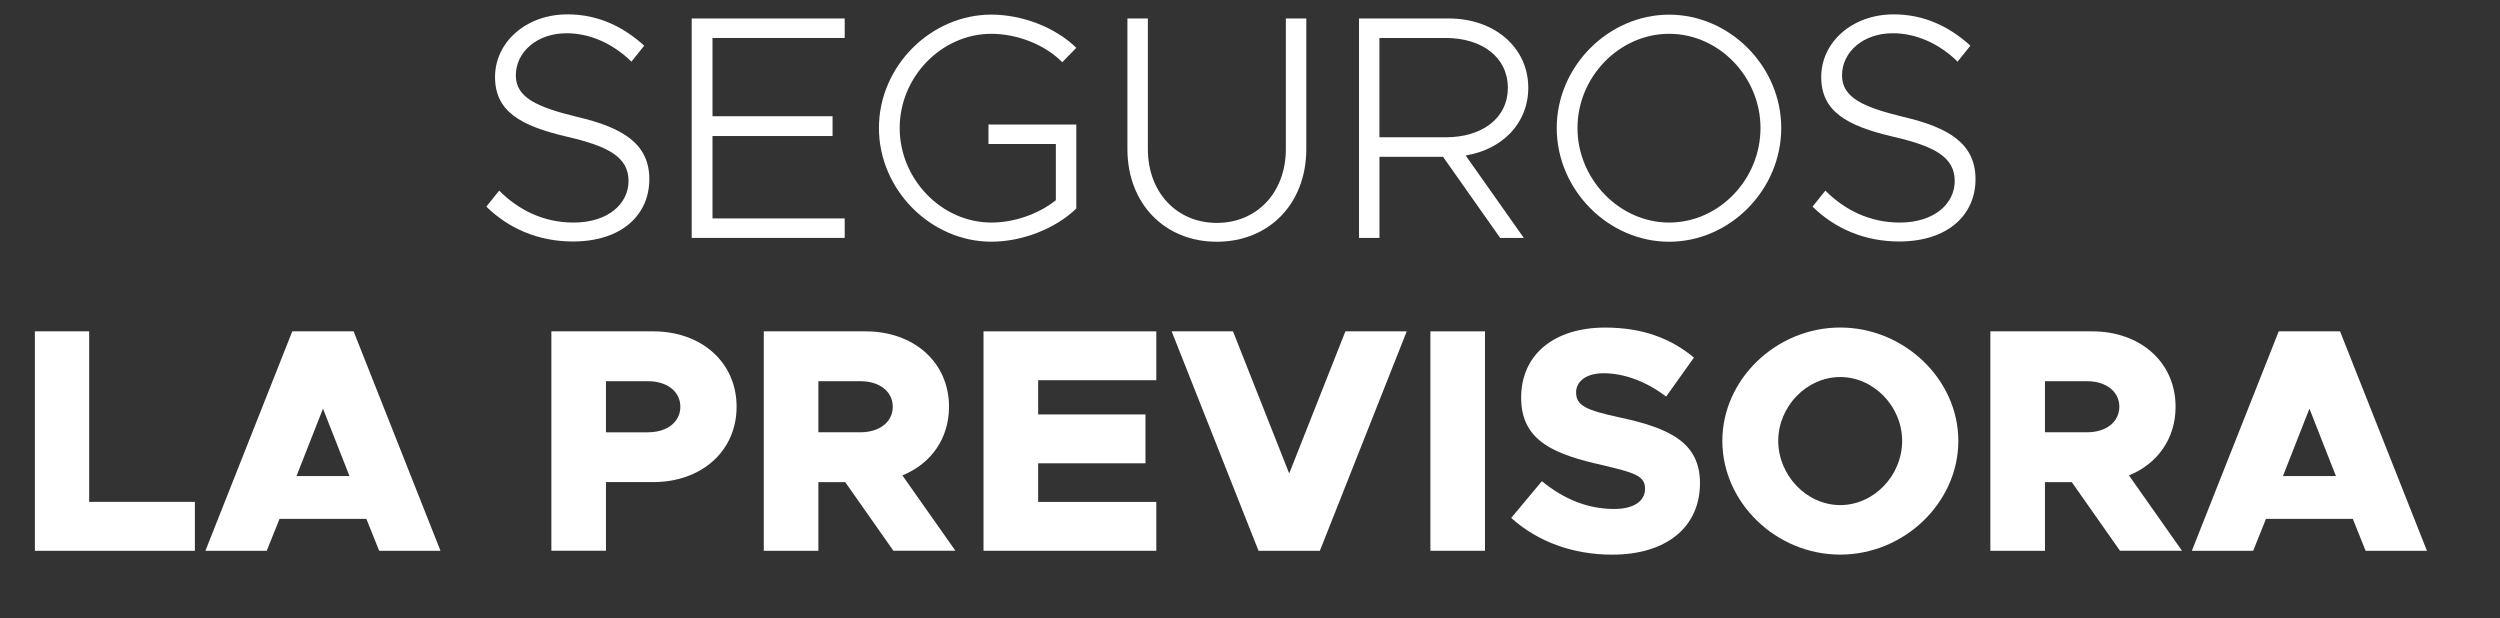 <svg xmlns="http://www.w3.org/2000/svg" viewBox="229.042 784.509 574.694 142.106" data-name="Capa 1" id="Capa_1" style="max-height: 500px" width="574.694" height="142.106"><rect x="229.042" y="784.509" width="574.694" height="142.106" fill="#333333" stroke="none"/><defs><style> .cls-1 { fill: #fff; stroke-width: 0px; } </style></defs><g><path d="M273.84,899.89v11.23h-36.78v-50.44h12.48v39.2h24.3Z" class="cls-1"></path><path d="M313.27,903.78h-19.97l-2.94,7.34h-14.1l19.97-50.44h14.1l19.97,50.44h-14.1l-2.94-7.34ZM309.38,893.94l-6.09-15.49-6.09,15.49h12.19Z" class="cls-1"></path><path d="M355.79,860.68h23.42c11.08,0,19.16,7.12,19.16,17.33s-8.08,17.32-19.16,17.32h-10.87v15.78h-12.55v-50.44ZM378.03,883.88c4.33,0,7.41-2.35,7.41-5.87s-3.08-5.87-7.41-5.87h-9.69v11.75h9.69Z" class="cls-1"></path><path d="M434.42,911.12l-11.08-15.78h-6.17v15.78h-12.55v-50.44h23.42c11.08,0,19.16,7.12,19.16,17.33,0,7.34-4.18,13.14-10.72,15.78l12.19,17.32h-14.24ZM417.17,883.88h9.69c4.33,0,7.41-2.35,7.41-5.87s-3.08-5.87-7.41-5.87h-9.69v11.75Z" class="cls-1"></path><path d="M467.69,871.92v7.86h24.67v11.23h-24.67v8.88h27.16v11.23h-39.72v-50.44h39.72v11.23h-27.16Z" class="cls-1"></path><path d="M552.42,860.68l-19.97,50.44h-14.1l-19.97-50.44h14.1l12.92,32.67,12.92-32.67h14.1Z" class="cls-1"></path><path d="M557.86,860.68h12.55v50.44h-12.55v-50.44Z" class="cls-1"></path><path d="M576.44,903.56l7.05-8.44c4.92,4.04,10.43,6.39,16.59,6.39,4.7,0,7.12-1.91,7.12-4.63,0-3.01-2.35-3.67-9.69-5.43-10.79-2.42-18.79-5.36-18.79-15.49s7.78-16.15,19.31-16.15c8.44,0,15.05,2.42,20.41,6.9l-6.39,8.96c-4.63-3.52-9.69-5.36-14.39-5.36-4.04,0-6.31,1.91-6.31,4.4,0,3.08,2.42,4.11,9.91,5.73,11.31,2.42,18.57,5.65,18.57,15.12,0,10.13-7.71,16.45-20.19,16.45-8.96,0-17.11-2.94-23.2-8.44Z" class="cls-1"></path><path d="M624.97,885.86c0-14.17,12.41-26.06,27.09-26.06s27.16,11.89,27.16,26.06-12.41,26.14-27.16,26.14-27.09-11.97-27.09-26.14ZM666.3,885.86c0-7.93-6.53-14.68-14.24-14.68s-14.24,6.76-14.24,14.68,6.53,14.76,14.24,14.76,14.24-6.75,14.24-14.76Z" class="cls-1"></path><path d="M716.38,911.12l-11.08-15.78h-6.17v15.78h-12.55v-50.44h23.42c11.08,0,19.16,7.12,19.16,17.33,0,7.34-4.18,13.14-10.72,15.78l12.19,17.32h-14.24ZM699.13,883.88h9.69c4.33,0,7.41-2.35,7.41-5.87s-3.08-5.87-7.41-5.87h-9.69v11.75Z" class="cls-1"></path><path d="M769.91,903.78h-19.97l-2.94,7.34h-14.1l19.97-50.44h14.1l19.97,50.44h-14.1l-2.94-7.34ZM766.02,893.94l-6.09-15.49-6.09,15.49h12.19Z" class="cls-1"></path></g><g><path d="M340.85,832l2.94-3.67c4.41,4.41,10.13,7.34,17.11,7.34,8,0,12.63-4.4,12.63-9.54,0-5.51-4.63-8-14.17-10.2-10.65-2.49-16.52-5.8-16.52-13.73s7.05-14.39,16.67-14.39c7.05,0,12.85,2.86,17.62,7.2l-2.94,3.67c-4.18-4.11-9.47-6.53-14.9-6.53-6.83,0-11.67,4.33-11.67,9.69,0,5.07,4.77,7.27,14.1,9.54,10.35,2.42,16.59,6.09,16.59,14.32s-6.39,14.32-17.55,14.32c-8,0-14.83-3.01-19.9-8Z" class="cls-1"></path><path d="M392.83,793.24v17.99h27.6v4.55h-27.6v18.94h30.39v4.48h-35.17v-50.44h35.17v4.48h-30.39Z" class="cls-1"></path><path d="M456.27,813.13h20.19v19.31c-4.77,4.63-12.41,7.63-19.53,7.63-13.95,0-25.84-11.97-25.84-26.14s11.89-26.06,25.84-26.06c7.12,0,14.76,2.94,19.53,7.64l-3.23,3.3c-3.96-4.04-10.35-6.53-16.3-6.53-11.45,0-21.07,9.91-21.07,21.66s9.62,21.73,21.07,21.73c5.21,0,10.79-1.91,14.83-5.14v-12.92h-15.49v-4.48Z" class="cls-1"></path><path d="M488.21,818.79v-30.03h4.7v30.03c0,9.91,6.61,16.96,15.86,16.96s15.86-7.05,15.86-16.96v-30.03h4.7v30.03c0,12.48-8.52,21.29-20.56,21.29s-20.56-8.81-20.56-21.29Z" class="cls-1"></path><path d="M565.97,820.26l13.36,18.94h-5.43l-13.14-18.65h-14.61v18.65h-4.7v-50.44h20.7c10.35,0,18.21,6.61,18.21,15.93,0,8.15-5.95,14.17-14.39,15.56ZM546.14,816.07h15.2c8.44,0,14.32-4.4,14.32-11.38s-5.87-11.45-14.32-11.45h-15.2v22.83Z" class="cls-1"></path><path d="M586.9,813.94c0-14.17,11.89-26.06,25.84-26.06s25.77,11.89,25.77,26.06-11.75,26.14-25.77,26.14-25.84-11.97-25.84-26.14ZM633.74,813.94c0-11.75-9.54-21.66-21-21.66s-21.07,9.91-21.07,21.66,9.62,21.73,21.07,21.73,21-9.91,21-21.73Z" class="cls-1"></path><path d="M645.71,832l2.94-3.67c4.41,4.41,10.13,7.34,17.11,7.34,8,0,12.63-4.4,12.63-9.54,0-5.51-4.63-8-14.17-10.2-10.65-2.49-16.52-5.8-16.52-13.73s7.05-14.39,16.67-14.39c7.05,0,12.85,2.86,17.62,7.2l-2.94,3.67c-4.18-4.11-9.47-6.53-14.9-6.53-6.83,0-11.67,4.33-11.67,9.69,0,5.07,4.77,7.27,14.1,9.54,10.35,2.42,16.59,6.09,16.59,14.32s-6.39,14.32-17.55,14.32c-8,0-14.83-3.01-19.9-8Z" class="cls-1"></path><line y2="817.16" x2="565.39" y1="817.54" x1="565.01" class="cls-1"></line></g><path d="M342.51,769.6h17.71l93.1-548.92h24.22v-108.68h-16.19l-118.83,657.6ZM370.62,769.5h99.77V229.3h-8.11l-91.66,540.2ZM562.35,112h-17.17v108.11h25.57l93.05,549.49h17.69l-119.14-657.6ZM553.68,229.89v539.61h99.44l-91.24-539.61h-8.2ZM538.32,124.94h-53.77v88.77h53.77v-88.77ZM478.45,495.65h65.97v-247.22h-65.97v247.22ZM478.47,599.75h65.93v-85.88h-65.93v85.88ZM478.47,739.41h65.93v-123.18h-65.93v123.18Z" class="cls-1"></path></svg>